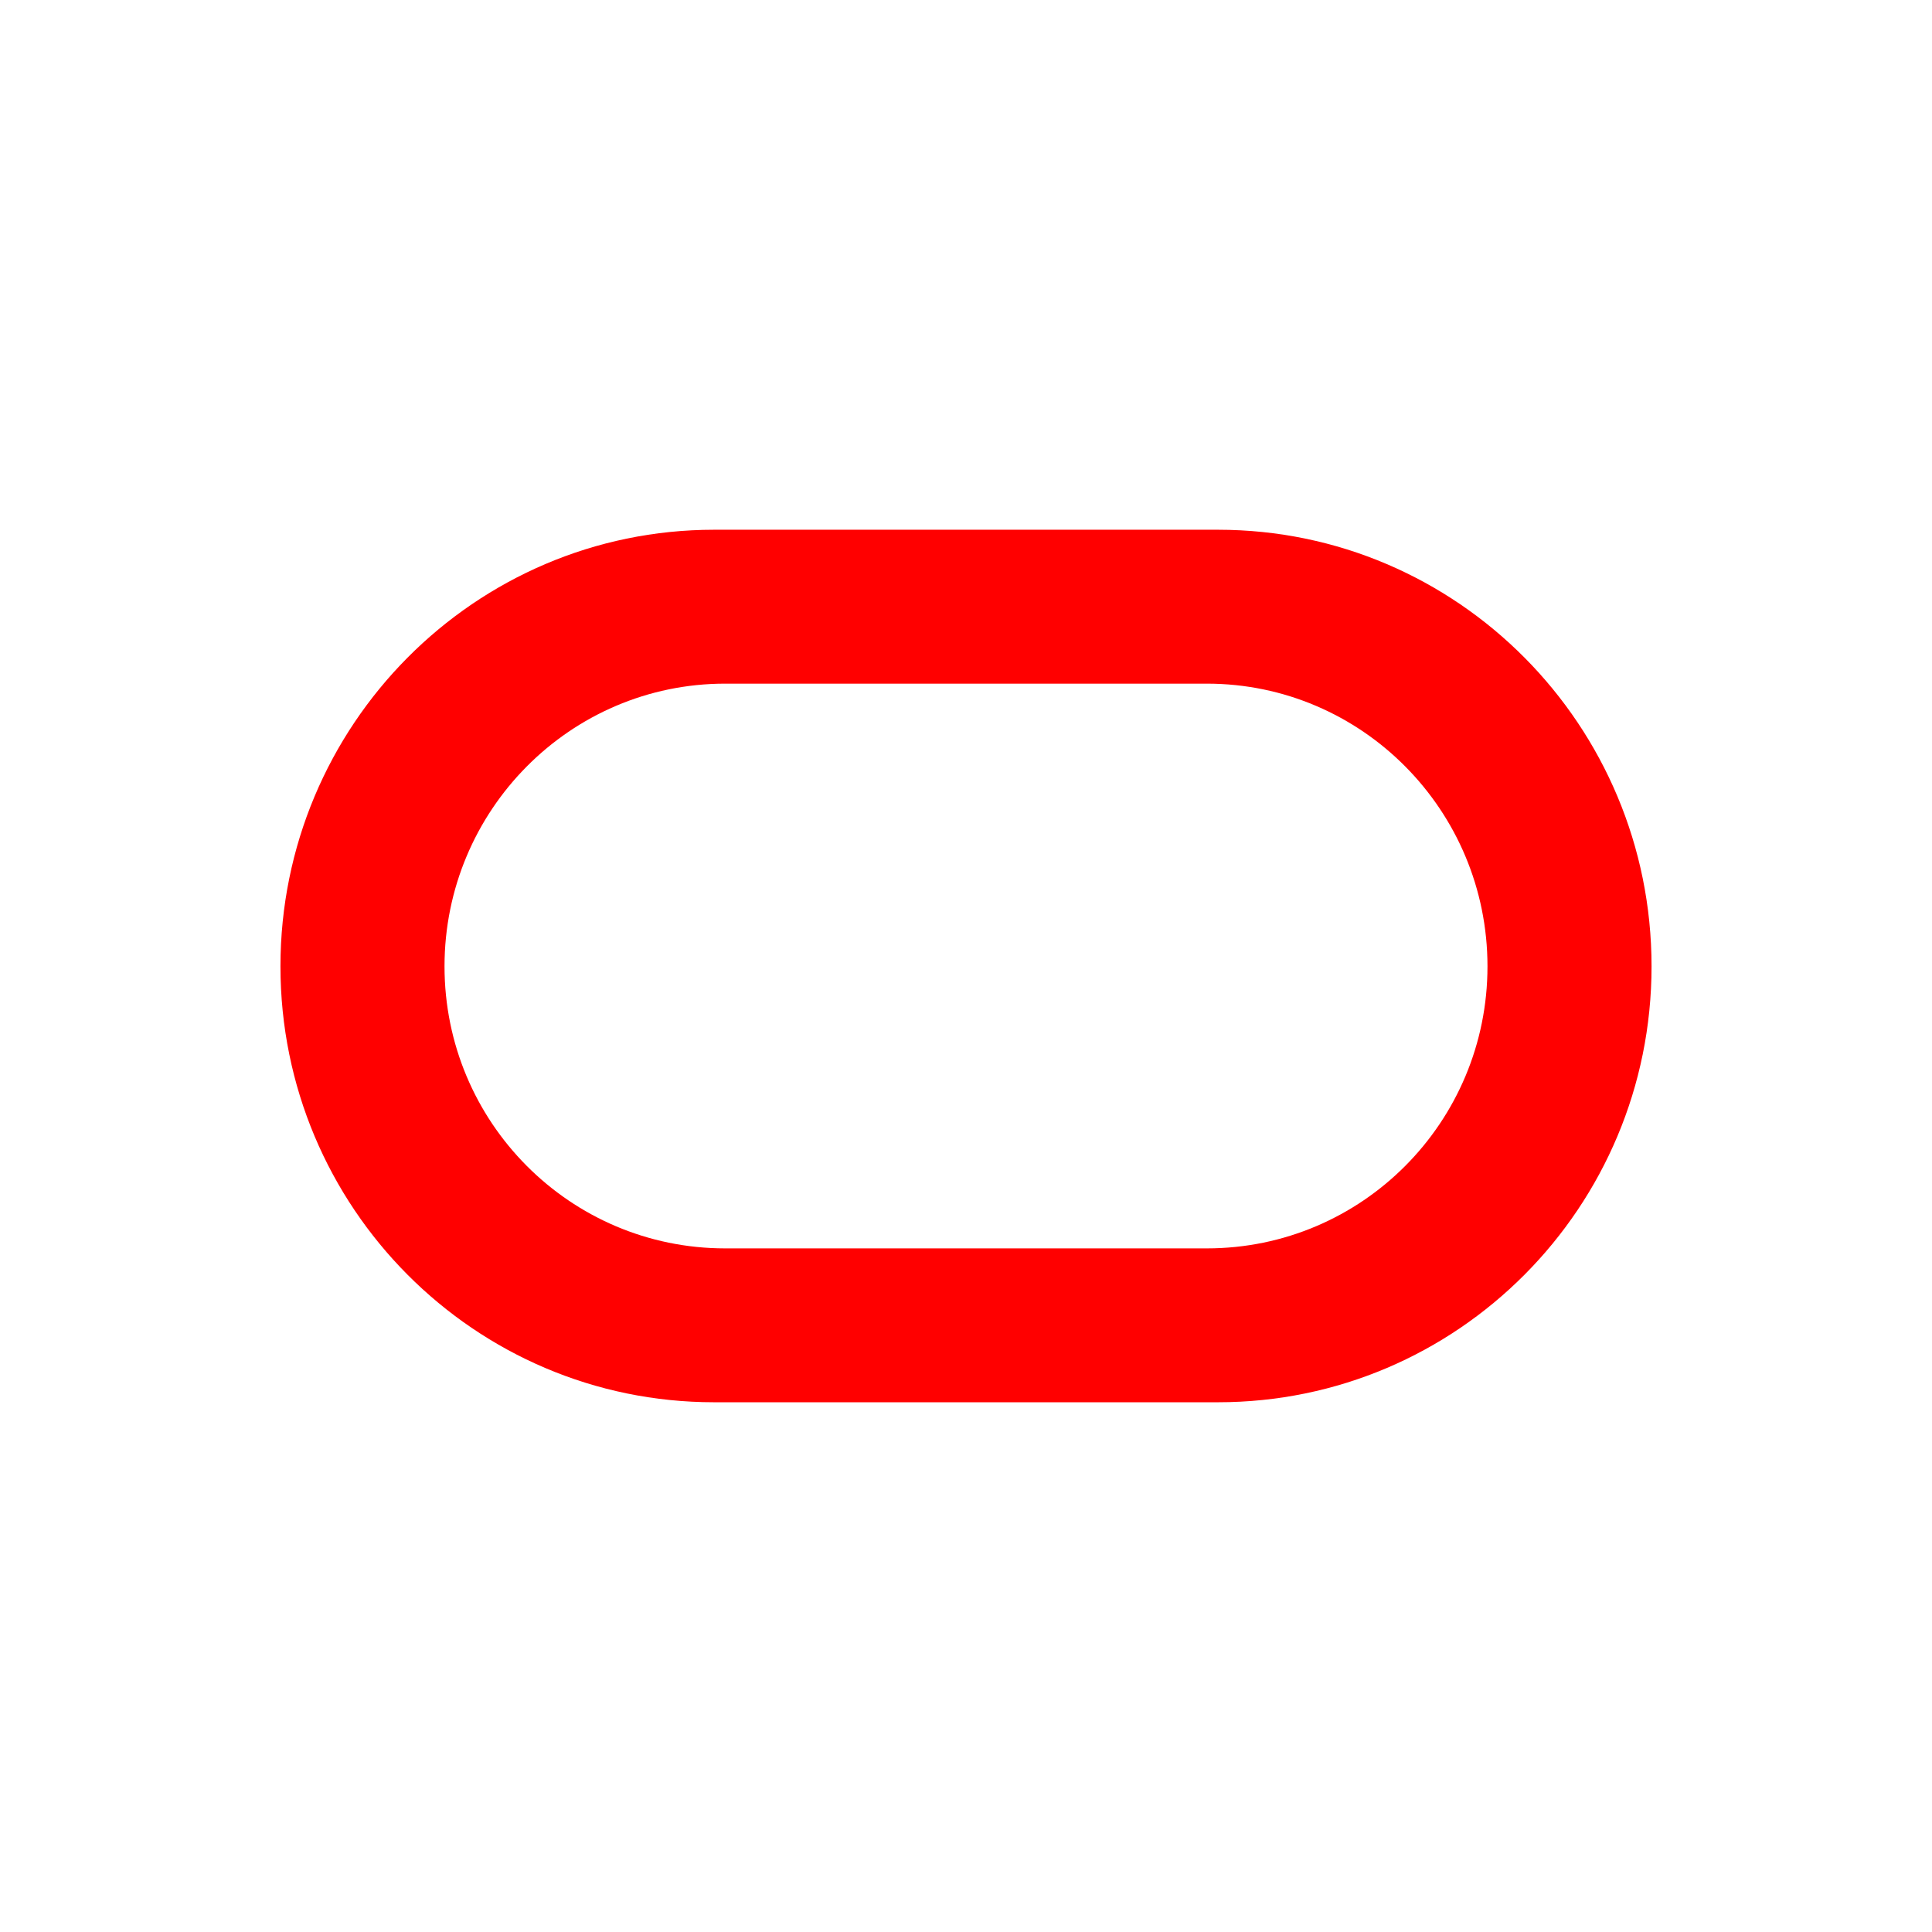 <svg width="62" height="62" viewBox="0 0 62 62" fill="none" xmlns="http://www.w3.org/2000/svg">
<path fill-rule="evenodd" clip-rule="evenodd" d="M22.915 45C15.233 45 9 38.743 9 31.011C9 23.279 15.233 17 22.915 17H39.088C46.771 17 53 23.279 53 31.011C53 38.743 46.771 45 39.088 45H22.915ZM38.728 40.062C43.704 40.062 47.735 36.017 47.735 31.011C47.735 26.006 43.704 21.939 38.728 21.939H23.272C18.298 21.939 14.265 26.006 14.265 31.011C14.265 36.017 18.298 40.062 23.272 40.062H38.728Z" fill="#FF0000"/>
</svg>
